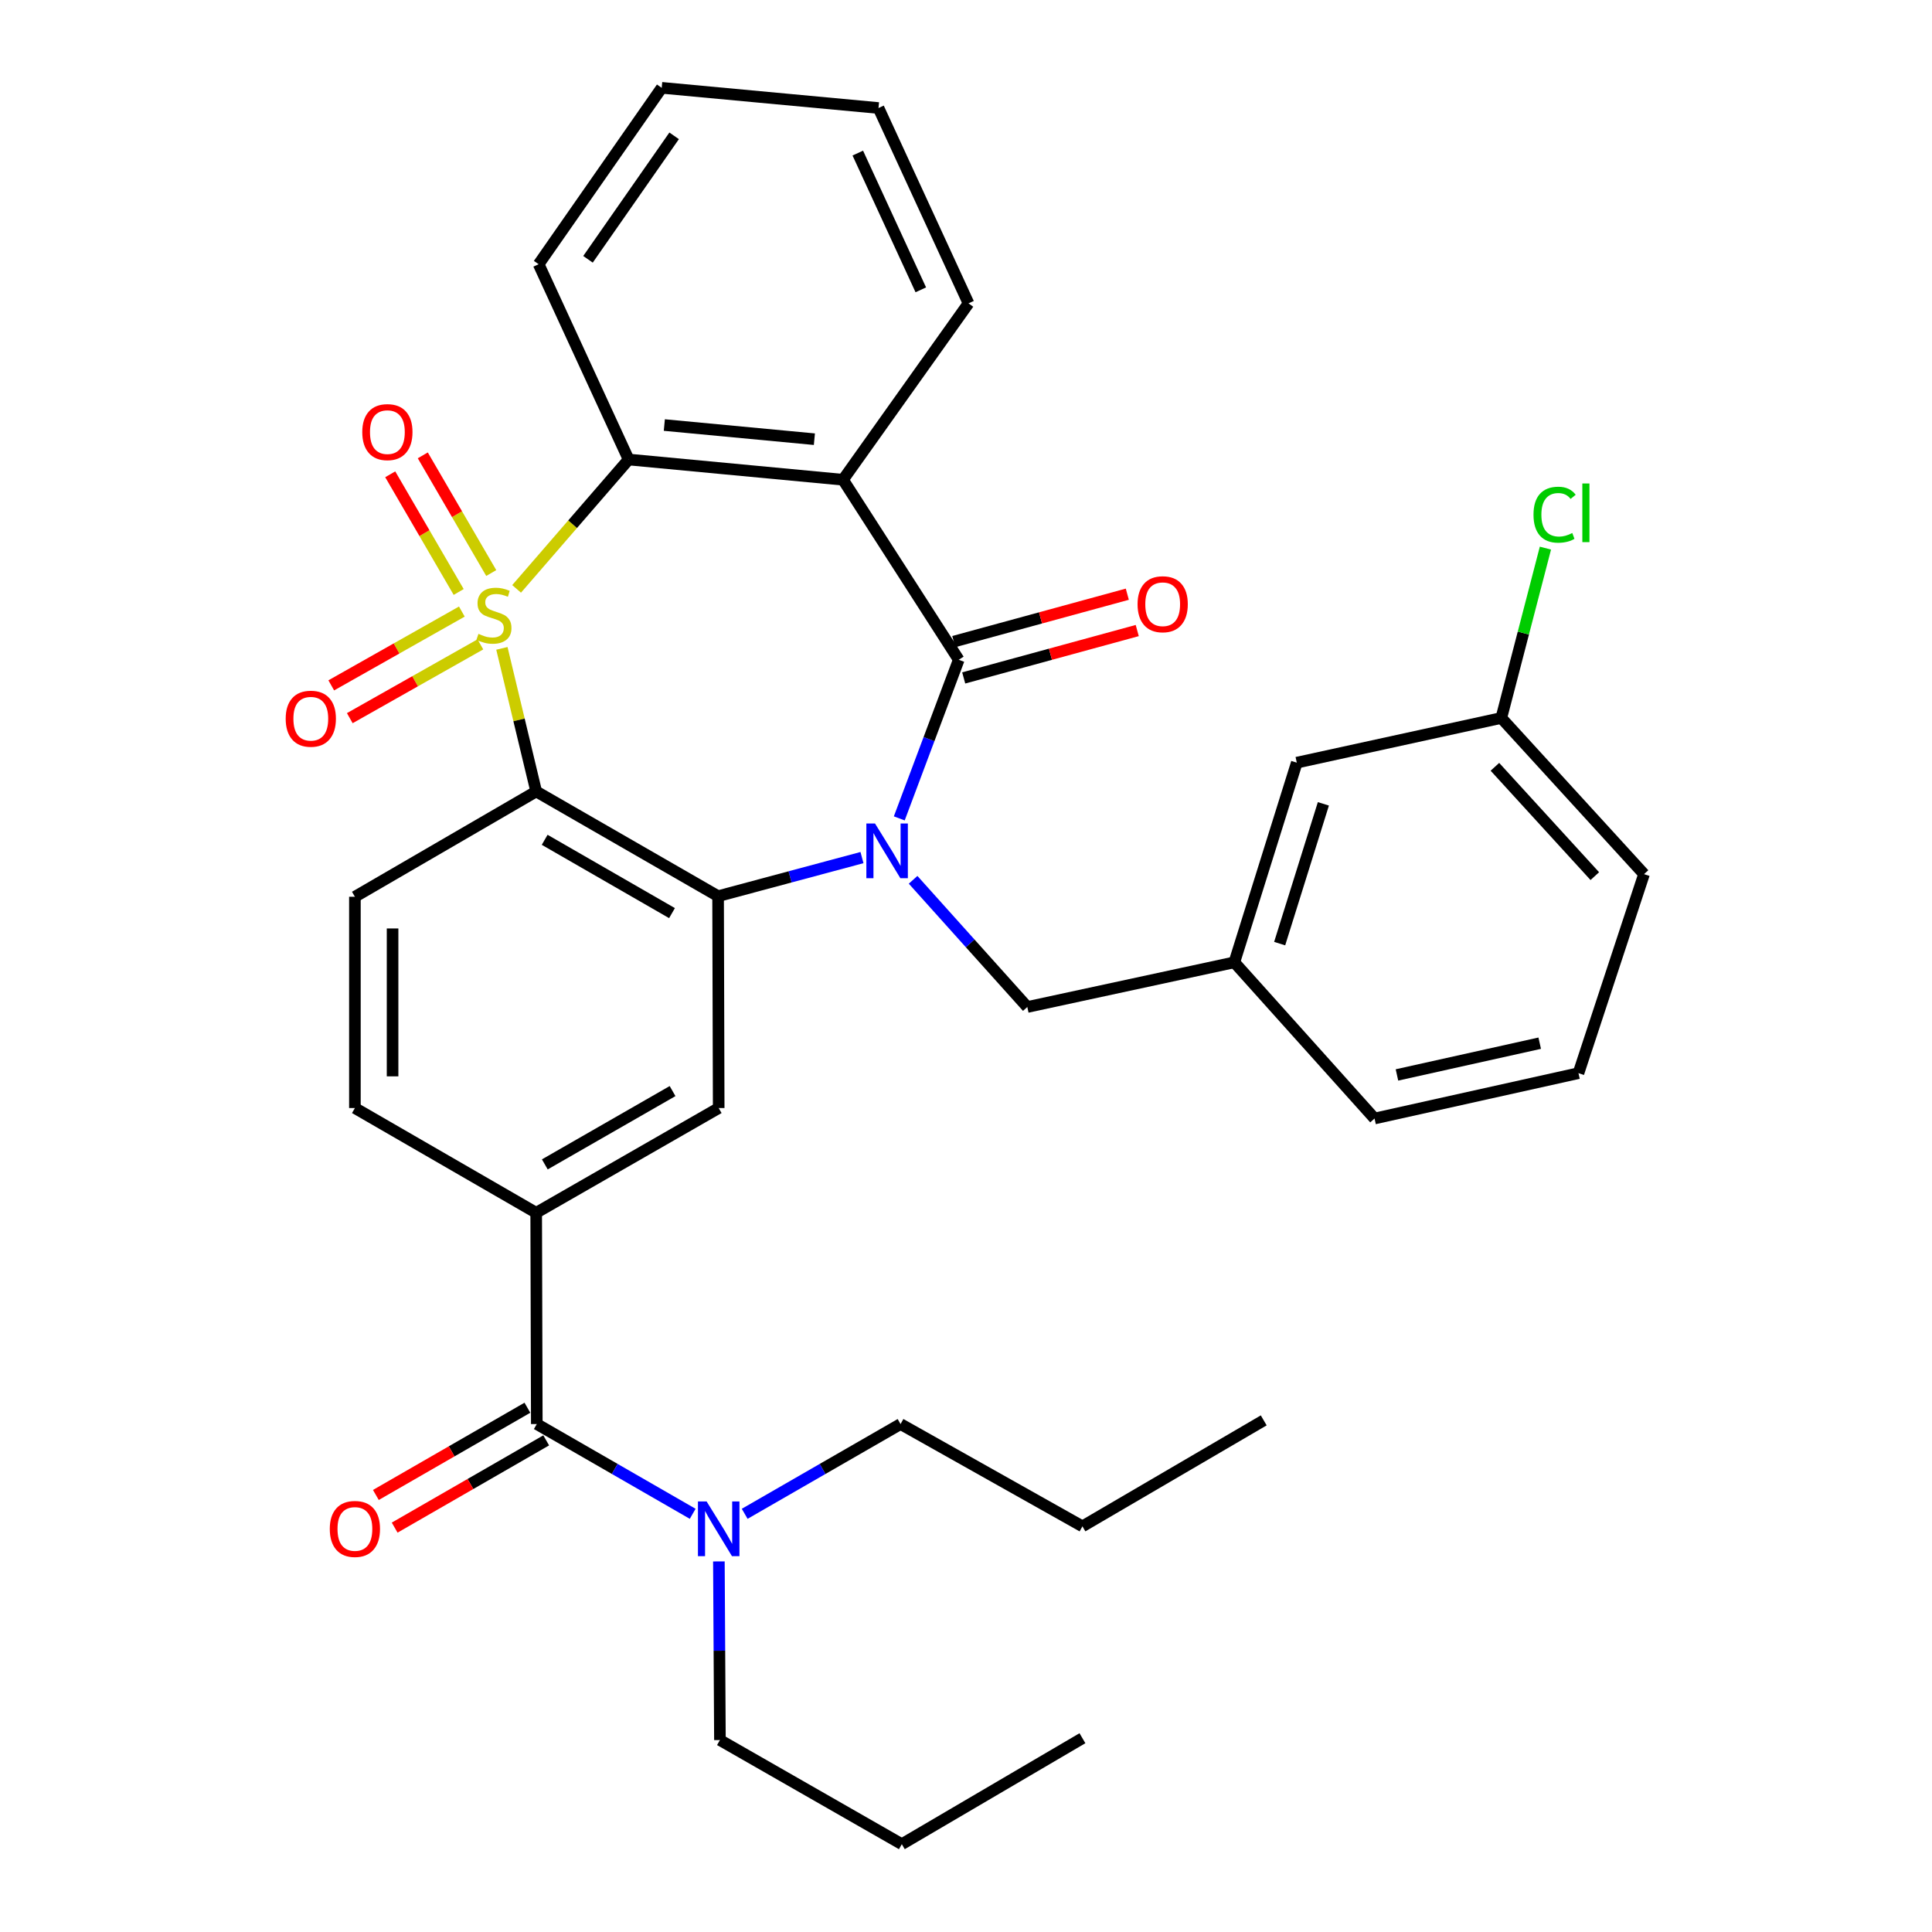 <?xml version='1.0' encoding='iso-8859-1'?>
<svg version='1.1' baseProfile='full'
              xmlns='http://www.w3.org/2000/svg'
                      xmlns:rdkit='http://www.rdkit.org/xml'
                      xmlns:xlink='http://www.w3.org/1999/xlink'
                  xml:space='preserve'
width='1000px' height='1000px' viewBox='0 0 1000 1000'>
<!-- END OF HEADER -->
<rect style='opacity:1.0;fill:#FFFFFF;stroke:none' width='1000' height='1000' x='0' y='0'> </rect>
<path class='bond-1' d='M 259.778,335.593 L 268.655,372.624' style='fill:none;fill-rule:evenodd;stroke:#CCCC00;stroke-width:6px;stroke-linecap:butt;stroke-linejoin:miter;stroke-opacity:1' />
<path class='bond-1' d='M 268.655,372.624 L 277.531,409.654' style='fill:none;fill-rule:evenodd;stroke:#000000;stroke-width:6px;stroke-linecap:butt;stroke-linejoin:miter;stroke-opacity:1' />
<path class='bond-5' d='M 267.392,304.806 L 296.386,271.326' style='fill:none;fill-rule:evenodd;stroke:#CCCC00;stroke-width:6px;stroke-linecap:butt;stroke-linejoin:miter;stroke-opacity:1' />
<path class='bond-5' d='M 296.386,271.326 L 325.38,237.846' style='fill:none;fill-rule:evenodd;stroke:#000000;stroke-width:6px;stroke-linecap:butt;stroke-linejoin:miter;stroke-opacity:1' />
<path class='bond-9' d='M 254.268,296.602 L 236.551,266.146' style='fill:none;fill-rule:evenodd;stroke:#CCCC00;stroke-width:6px;stroke-linecap:butt;stroke-linejoin:miter;stroke-opacity:1' />
<path class='bond-9' d='M 236.551,266.146 L 218.835,235.69' style='fill:none;fill-rule:evenodd;stroke:#FF0000;stroke-width:6px;stroke-linecap:butt;stroke-linejoin:miter;stroke-opacity:1' />
<path class='bond-9' d='M 237.413,306.407 L 219.696,275.951' style='fill:none;fill-rule:evenodd;stroke:#CCCC00;stroke-width:6px;stroke-linecap:butt;stroke-linejoin:miter;stroke-opacity:1' />
<path class='bond-9' d='M 219.696,275.951 L 201.98,245.495' style='fill:none;fill-rule:evenodd;stroke:#FF0000;stroke-width:6px;stroke-linecap:butt;stroke-linejoin:miter;stroke-opacity:1' />
<path class='bond-10' d='M 239.051,316.547 L 205.255,335.645' style='fill:none;fill-rule:evenodd;stroke:#CCCC00;stroke-width:6px;stroke-linecap:butt;stroke-linejoin:miter;stroke-opacity:1' />
<path class='bond-10' d='M 205.255,335.645 L 171.459,354.743' style='fill:none;fill-rule:evenodd;stroke:#FF0000;stroke-width:6px;stroke-linecap:butt;stroke-linejoin:miter;stroke-opacity:1' />
<path class='bond-10' d='M 248.644,333.523 L 214.848,352.621' style='fill:none;fill-rule:evenodd;stroke:#CCCC00;stroke-width:6px;stroke-linecap:butt;stroke-linejoin:miter;stroke-opacity:1' />
<path class='bond-10' d='M 214.848,352.621 L 181.052,371.719' style='fill:none;fill-rule:evenodd;stroke:#FF0000;stroke-width:6px;stroke-linecap:butt;stroke-linejoin:miter;stroke-opacity:1' />
<path class='bond-0' d='M 446.161,443.886 L 408.92,453.874' style='fill:none;fill-rule:evenodd;stroke:#0000FF;stroke-width:6px;stroke-linecap:butt;stroke-linejoin:miter;stroke-opacity:1' />
<path class='bond-0' d='M 408.92,453.874 L 371.68,463.862' style='fill:none;fill-rule:evenodd;stroke:#000000;stroke-width:6px;stroke-linecap:butt;stroke-linejoin:miter;stroke-opacity:1' />
<path class='bond-12' d='M 472.621,455.384 L 502.178,488.303' style='fill:none;fill-rule:evenodd;stroke:#0000FF;stroke-width:6px;stroke-linecap:butt;stroke-linejoin:miter;stroke-opacity:1' />
<path class='bond-12' d='M 502.178,488.303 L 531.735,521.222' style='fill:none;fill-rule:evenodd;stroke:#000000;stroke-width:6px;stroke-linecap:butt;stroke-linejoin:miter;stroke-opacity:1' />
<path class='bond-34' d='M 465.464,423.597 L 480.855,382.546' style='fill:none;fill-rule:evenodd;stroke:#0000FF;stroke-width:6px;stroke-linecap:butt;stroke-linejoin:miter;stroke-opacity:1' />
<path class='bond-34' d='M 480.855,382.546 L 496.246,341.494' style='fill:none;fill-rule:evenodd;stroke:#000000;stroke-width:6px;stroke-linecap:butt;stroke-linejoin:miter;stroke-opacity:1' />
<path class='bond-3' d='M 277.531,409.654 L 371.68,463.862' style='fill:none;fill-rule:evenodd;stroke:#000000;stroke-width:6px;stroke-linecap:butt;stroke-linejoin:miter;stroke-opacity:1' />
<path class='bond-3' d='M 281.924,434.684 L 347.828,472.629' style='fill:none;fill-rule:evenodd;stroke:#000000;stroke-width:6px;stroke-linecap:butt;stroke-linejoin:miter;stroke-opacity:1' />
<path class='bond-11' d='M 277.531,409.654 L 183.697,464.165' style='fill:none;fill-rule:evenodd;stroke:#000000;stroke-width:6px;stroke-linecap:butt;stroke-linejoin:miter;stroke-opacity:1' />
<path class='bond-2' d='M 496.246,341.494 L 436.341,248.31' style='fill:none;fill-rule:evenodd;stroke:#000000;stroke-width:6px;stroke-linecap:butt;stroke-linejoin:miter;stroke-opacity:1' />
<path class='bond-13' d='M 498.815,350.899 L 543.724,338.635' style='fill:none;fill-rule:evenodd;stroke:#000000;stroke-width:6px;stroke-linecap:butt;stroke-linejoin:miter;stroke-opacity:1' />
<path class='bond-13' d='M 543.724,338.635 L 588.634,326.37' style='fill:none;fill-rule:evenodd;stroke:#FF0000;stroke-width:6px;stroke-linecap:butt;stroke-linejoin:miter;stroke-opacity:1' />
<path class='bond-13' d='M 493.678,332.089 L 538.588,319.824' style='fill:none;fill-rule:evenodd;stroke:#000000;stroke-width:6px;stroke-linecap:butt;stroke-linejoin:miter;stroke-opacity:1' />
<path class='bond-13' d='M 538.588,319.824 L 583.497,307.56' style='fill:none;fill-rule:evenodd;stroke:#FF0000;stroke-width:6px;stroke-linecap:butt;stroke-linejoin:miter;stroke-opacity:1' />
<path class='bond-7' d='M 371.68,463.862 L 371.994,573.522' style='fill:none;fill-rule:evenodd;stroke:#000000;stroke-width:6px;stroke-linecap:butt;stroke-linejoin:miter;stroke-opacity:1' />
<path class='bond-4' d='M 436.341,248.31 L 325.38,237.846' style='fill:none;fill-rule:evenodd;stroke:#000000;stroke-width:6px;stroke-linecap:butt;stroke-linejoin:miter;stroke-opacity:1' />
<path class='bond-4' d='M 421.527,227.327 L 343.855,220.002' style='fill:none;fill-rule:evenodd;stroke:#000000;stroke-width:6px;stroke-linecap:butt;stroke-linejoin:miter;stroke-opacity:1' />
<path class='bond-18' d='M 436.341,248.31 L 501.305,157.022' style='fill:none;fill-rule:evenodd;stroke:#000000;stroke-width:6px;stroke-linecap:butt;stroke-linejoin:miter;stroke-opacity:1' />
<path class='bond-21' d='M 325.38,237.846 L 278.799,136.754' style='fill:none;fill-rule:evenodd;stroke:#000000;stroke-width:6px;stroke-linecap:butt;stroke-linejoin:miter;stroke-opacity:1' />
<path class='bond-6' d='M 277.846,737.087 L 277.531,627.73' style='fill:none;fill-rule:evenodd;stroke:#000000;stroke-width:6px;stroke-linecap:butt;stroke-linejoin:miter;stroke-opacity:1' />
<path class='bond-14' d='M 277.846,737.087 L 318.192,760.317' style='fill:none;fill-rule:evenodd;stroke:#000000;stroke-width:6px;stroke-linecap:butt;stroke-linejoin:miter;stroke-opacity:1' />
<path class='bond-14' d='M 318.192,760.317 L 358.538,783.547' style='fill:none;fill-rule:evenodd;stroke:#0000FF;stroke-width:6px;stroke-linecap:butt;stroke-linejoin:miter;stroke-opacity:1' />
<path class='bond-16' d='M 272.981,728.638 L 233.765,751.217' style='fill:none;fill-rule:evenodd;stroke:#000000;stroke-width:6px;stroke-linecap:butt;stroke-linejoin:miter;stroke-opacity:1' />
<path class='bond-16' d='M 233.765,751.217 L 194.549,773.797' style='fill:none;fill-rule:evenodd;stroke:#FF0000;stroke-width:6px;stroke-linecap:butt;stroke-linejoin:miter;stroke-opacity:1' />
<path class='bond-16' d='M 282.71,745.536 L 243.494,768.116' style='fill:none;fill-rule:evenodd;stroke:#000000;stroke-width:6px;stroke-linecap:butt;stroke-linejoin:miter;stroke-opacity:1' />
<path class='bond-16' d='M 243.494,768.116 L 204.278,790.695' style='fill:none;fill-rule:evenodd;stroke:#FF0000;stroke-width:6px;stroke-linecap:butt;stroke-linejoin:miter;stroke-opacity:1' />
<path class='bond-36' d='M 371.994,573.522 L 277.531,627.73' style='fill:none;fill-rule:evenodd;stroke:#000000;stroke-width:6px;stroke-linecap:butt;stroke-linejoin:miter;stroke-opacity:1' />
<path class='bond-36' d='M 348.119,564.741 L 281.996,602.686' style='fill:none;fill-rule:evenodd;stroke:#000000;stroke-width:6px;stroke-linecap:butt;stroke-linejoin:miter;stroke-opacity:1' />
<path class='bond-8' d='M 277.531,627.73 L 183.697,573.522' style='fill:none;fill-rule:evenodd;stroke:#000000;stroke-width:6px;stroke-linecap:butt;stroke-linejoin:miter;stroke-opacity:1' />
<path class='bond-15' d='M 183.697,464.165 L 183.697,573.522' style='fill:none;fill-rule:evenodd;stroke:#000000;stroke-width:6px;stroke-linecap:butt;stroke-linejoin:miter;stroke-opacity:1' />
<path class='bond-15' d='M 203.197,480.569 L 203.197,557.119' style='fill:none;fill-rule:evenodd;stroke:#000000;stroke-width:6px;stroke-linecap:butt;stroke-linejoin:miter;stroke-opacity:1' />
<path class='bond-17' d='M 531.735,521.222 L 638.893,498.093' style='fill:none;fill-rule:evenodd;stroke:#000000;stroke-width:6px;stroke-linecap:butt;stroke-linejoin:miter;stroke-opacity:1' />
<path class='bond-24' d='M 372.092,808.189 L 372.363,854.42' style='fill:none;fill-rule:evenodd;stroke:#0000FF;stroke-width:6px;stroke-linecap:butt;stroke-linejoin:miter;stroke-opacity:1' />
<path class='bond-24' d='M 372.363,854.42 L 372.633,900.652' style='fill:none;fill-rule:evenodd;stroke:#000000;stroke-width:6px;stroke-linecap:butt;stroke-linejoin:miter;stroke-opacity:1' />
<path class='bond-25' d='M 385.449,783.546 L 425.785,760.316' style='fill:none;fill-rule:evenodd;stroke:#0000FF;stroke-width:6px;stroke-linecap:butt;stroke-linejoin:miter;stroke-opacity:1' />
<path class='bond-25' d='M 425.785,760.316 L 466.12,737.087' style='fill:none;fill-rule:evenodd;stroke:#000000;stroke-width:6px;stroke-linecap:butt;stroke-linejoin:miter;stroke-opacity:1' />
<path class='bond-19' d='M 638.893,498.093 L 671.218,394.748' style='fill:none;fill-rule:evenodd;stroke:#000000;stroke-width:6px;stroke-linecap:butt;stroke-linejoin:miter;stroke-opacity:1' />
<path class='bond-19' d='M 662.352,488.413 L 684.979,416.071' style='fill:none;fill-rule:evenodd;stroke:#000000;stroke-width:6px;stroke-linecap:butt;stroke-linejoin:miter;stroke-opacity:1' />
<path class='bond-26' d='M 638.893,498.093 L 711.462,578.939' style='fill:none;fill-rule:evenodd;stroke:#000000;stroke-width:6px;stroke-linecap:butt;stroke-linejoin:miter;stroke-opacity:1' />
<path class='bond-35' d='M 501.305,157.022 L 454.713,55.908' style='fill:none;fill-rule:evenodd;stroke:#000000;stroke-width:6px;stroke-linecap:butt;stroke-linejoin:miter;stroke-opacity:1' />
<path class='bond-35' d='M 476.607,150.015 L 443.993,79.236' style='fill:none;fill-rule:evenodd;stroke:#000000;stroke-width:6px;stroke-linecap:butt;stroke-linejoin:miter;stroke-opacity:1' />
<path class='bond-20' d='M 671.218,394.748 L 777.076,371.62' style='fill:none;fill-rule:evenodd;stroke:#000000;stroke-width:6px;stroke-linecap:butt;stroke-linejoin:miter;stroke-opacity:1' />
<path class='bond-22' d='M 777.076,371.62 L 788.492,327.665' style='fill:none;fill-rule:evenodd;stroke:#000000;stroke-width:6px;stroke-linecap:butt;stroke-linejoin:miter;stroke-opacity:1' />
<path class='bond-22' d='M 788.492,327.665 L 799.908,283.709' style='fill:none;fill-rule:evenodd;stroke:#00CC00;stroke-width:6px;stroke-linecap:butt;stroke-linejoin:miter;stroke-opacity:1' />
<path class='bond-37' d='M 777.076,371.62 L 850.945,452.455' style='fill:none;fill-rule:evenodd;stroke:#000000;stroke-width:6px;stroke-linecap:butt;stroke-linejoin:miter;stroke-opacity:1' />
<path class='bond-37' d='M 773.763,396.899 L 825.471,453.483' style='fill:none;fill-rule:evenodd;stroke:#000000;stroke-width:6px;stroke-linecap:butt;stroke-linejoin:miter;stroke-opacity:1' />
<path class='bond-31' d='M 278.799,136.754 L 342.496,45.455' style='fill:none;fill-rule:evenodd;stroke:#000000;stroke-width:6px;stroke-linecap:butt;stroke-linejoin:miter;stroke-opacity:1' />
<path class='bond-31' d='M 304.345,134.216 L 348.933,70.306' style='fill:none;fill-rule:evenodd;stroke:#000000;stroke-width:6px;stroke-linecap:butt;stroke-linejoin:miter;stroke-opacity:1' />
<path class='bond-23' d='M 817.017,555.464 L 711.462,578.939' style='fill:none;fill-rule:evenodd;stroke:#000000;stroke-width:6px;stroke-linecap:butt;stroke-linejoin:miter;stroke-opacity:1' />
<path class='bond-23' d='M 796.951,539.951 L 723.062,556.384' style='fill:none;fill-rule:evenodd;stroke:#000000;stroke-width:6px;stroke-linecap:butt;stroke-linejoin:miter;stroke-opacity:1' />
<path class='bond-27' d='M 817.017,555.464 L 850.945,452.455' style='fill:none;fill-rule:evenodd;stroke:#000000;stroke-width:6px;stroke-linecap:butt;stroke-linejoin:miter;stroke-opacity:1' />
<path class='bond-29' d='M 372.633,900.652 L 466.781,954.545' style='fill:none;fill-rule:evenodd;stroke:#000000;stroke-width:6px;stroke-linecap:butt;stroke-linejoin:miter;stroke-opacity:1' />
<path class='bond-28' d='M 466.12,737.087 L 560.268,790.038' style='fill:none;fill-rule:evenodd;stroke:#000000;stroke-width:6px;stroke-linecap:butt;stroke-linejoin:miter;stroke-opacity:1' />
<path class='bond-32' d='M 560.268,790.038 L 654.102,735.181' style='fill:none;fill-rule:evenodd;stroke:#000000;stroke-width:6px;stroke-linecap:butt;stroke-linejoin:miter;stroke-opacity:1' />
<path class='bond-33' d='M 466.781,954.545 L 560.268,899.699' style='fill:none;fill-rule:evenodd;stroke:#000000;stroke-width:6px;stroke-linecap:butt;stroke-linejoin:miter;stroke-opacity:1' />
<path class='bond-30' d='M 454.713,55.908 L 342.496,45.455' style='fill:none;fill-rule:evenodd;stroke:#000000;stroke-width:6px;stroke-linecap:butt;stroke-linejoin:miter;stroke-opacity:1' />
<path  class='atom-0' d='M 247.649 328.086
Q 247.969 328.206, 249.289 328.766
Q 250.609 329.326, 252.049 329.686
Q 253.529 330.006, 254.969 330.006
Q 257.649 330.006, 259.209 328.726
Q 260.769 327.406, 260.769 325.126
Q 260.769 323.566, 259.969 322.606
Q 259.209 321.646, 258.009 321.126
Q 256.809 320.606, 254.809 320.006
Q 252.289 319.246, 250.769 318.526
Q 249.289 317.806, 248.209 316.286
Q 247.169 314.766, 247.169 312.206
Q 247.169 308.646, 249.569 306.446
Q 252.009 304.246, 256.809 304.246
Q 260.089 304.246, 263.809 305.806
L 262.889 308.886
Q 259.489 307.486, 256.929 307.486
Q 254.169 307.486, 252.649 308.646
Q 251.129 309.766, 251.169 311.726
Q 251.169 313.246, 251.929 314.166
Q 252.729 315.086, 253.849 315.606
Q 255.009 316.126, 256.929 316.726
Q 259.489 317.526, 261.009 318.326
Q 262.529 319.126, 263.609 320.766
Q 264.729 322.366, 264.729 325.126
Q 264.729 329.046, 262.089 331.166
Q 259.489 333.246, 255.129 333.246
Q 252.609 333.246, 250.689 332.686
Q 248.809 332.166, 246.569 331.246
L 247.649 328.086
' fill='#CCCC00'/>
<path  class='atom-1' d='M 452.905 426.238
L 462.185 441.238
Q 463.105 442.718, 464.585 445.398
Q 466.065 448.078, 466.145 448.238
L 466.145 426.238
L 469.905 426.238
L 469.905 454.558
L 466.025 454.558
L 456.065 438.158
Q 454.905 436.238, 453.665 434.038
Q 452.465 431.838, 452.105 431.158
L 452.105 454.558
L 448.425 454.558
L 448.425 426.238
L 452.905 426.238
' fill='#0000FF'/>
<path  class='atom-10' d='M 187.51 223.659
Q 187.51 216.859, 190.87 213.059
Q 194.23 209.259, 200.51 209.259
Q 206.79 209.259, 210.15 213.059
Q 213.51 216.859, 213.51 223.659
Q 213.51 230.539, 210.11 234.459
Q 206.71 238.339, 200.51 238.339
Q 194.27 238.339, 190.87 234.459
Q 187.51 230.579, 187.51 223.659
M 200.51 235.139
Q 204.83 235.139, 207.15 232.259
Q 209.51 229.339, 209.51 223.659
Q 209.51 218.099, 207.15 215.299
Q 204.83 212.459, 200.51 212.459
Q 196.19 212.459, 193.83 215.259
Q 191.51 218.059, 191.51 223.659
Q 191.51 229.379, 193.83 232.259
Q 196.19 235.139, 200.51 235.139
' fill='#FF0000'/>
<path  class='atom-11' d='M 147.873 372.003
Q 147.873 365.203, 151.233 361.403
Q 154.593 357.603, 160.873 357.603
Q 167.153 357.603, 170.513 361.403
Q 173.873 365.203, 173.873 372.003
Q 173.873 378.883, 170.473 382.803
Q 167.073 386.683, 160.873 386.683
Q 154.633 386.683, 151.233 382.803
Q 147.873 378.923, 147.873 372.003
M 160.873 383.483
Q 165.193 383.483, 167.513 380.603
Q 169.873 377.683, 169.873 372.003
Q 169.873 366.443, 167.513 363.643
Q 165.193 360.803, 160.873 360.803
Q 156.553 360.803, 154.193 363.603
Q 151.873 366.403, 151.873 372.003
Q 151.873 377.723, 154.193 380.603
Q 156.553 383.483, 160.873 383.483
' fill='#FF0000'/>
<path  class='atom-14' d='M 588.801 312.748
Q 588.801 305.948, 592.161 302.148
Q 595.521 298.348, 601.801 298.348
Q 608.081 298.348, 611.441 302.148
Q 614.801 305.948, 614.801 312.748
Q 614.801 319.628, 611.401 323.548
Q 608.001 327.428, 601.801 327.428
Q 595.561 327.428, 592.161 323.548
Q 588.801 319.668, 588.801 312.748
M 601.801 324.228
Q 606.121 324.228, 608.441 321.348
Q 610.801 318.428, 610.801 312.748
Q 610.801 307.188, 608.441 304.388
Q 606.121 301.548, 601.801 301.548
Q 597.481 301.548, 595.121 304.348
Q 592.801 307.148, 592.801 312.748
Q 592.801 318.468, 595.121 321.348
Q 597.481 324.228, 601.801 324.228
' fill='#FF0000'/>
<path  class='atom-15' d='M 365.734 777.135
L 375.014 792.135
Q 375.934 793.615, 377.414 796.295
Q 378.894 798.975, 378.974 799.135
L 378.974 777.135
L 382.734 777.135
L 382.734 805.455
L 378.854 805.455
L 368.894 789.055
Q 367.734 787.135, 366.494 784.935
Q 365.294 782.735, 364.934 782.055
L 364.934 805.455
L 361.254 805.455
L 361.254 777.135
L 365.734 777.135
' fill='#0000FF'/>
<path  class='atom-17' d='M 170.697 791.375
Q 170.697 784.575, 174.057 780.775
Q 177.417 776.975, 183.697 776.975
Q 189.977 776.975, 193.337 780.775
Q 196.697 784.575, 196.697 791.375
Q 196.697 798.255, 193.297 802.175
Q 189.897 806.055, 183.697 806.055
Q 177.457 806.055, 174.057 802.175
Q 170.697 798.295, 170.697 791.375
M 183.697 802.855
Q 188.017 802.855, 190.337 799.975
Q 192.697 797.055, 192.697 791.375
Q 192.697 785.815, 190.337 783.015
Q 188.017 780.175, 183.697 780.175
Q 179.377 780.175, 177.017 782.975
Q 174.697 785.775, 174.697 791.375
Q 174.697 797.095, 177.017 799.975
Q 179.377 802.855, 183.697 802.855
' fill='#FF0000'/>
<path  class='atom-23' d='M 793.737 266.406
Q 793.737 259.366, 797.017 255.686
Q 800.337 251.966, 806.617 251.966
Q 812.457 251.966, 815.577 256.086
L 812.937 258.246
Q 810.657 255.246, 806.617 255.246
Q 802.337 255.246, 800.057 258.126
Q 797.817 260.966, 797.817 266.406
Q 797.817 272.006, 800.137 274.886
Q 802.497 277.766, 807.057 277.766
Q 810.177 277.766, 813.817 275.886
L 814.937 278.886
Q 813.457 279.846, 811.217 280.406
Q 808.977 280.966, 806.497 280.966
Q 800.337 280.966, 797.017 277.206
Q 793.737 273.446, 793.737 266.406
' fill='#00CC00'/>
<path  class='atom-23' d='M 819.017 250.246
L 822.697 250.246
L 822.697 280.606
L 819.017 280.606
L 819.017 250.246
' fill='#00CC00'/>
</svg>
